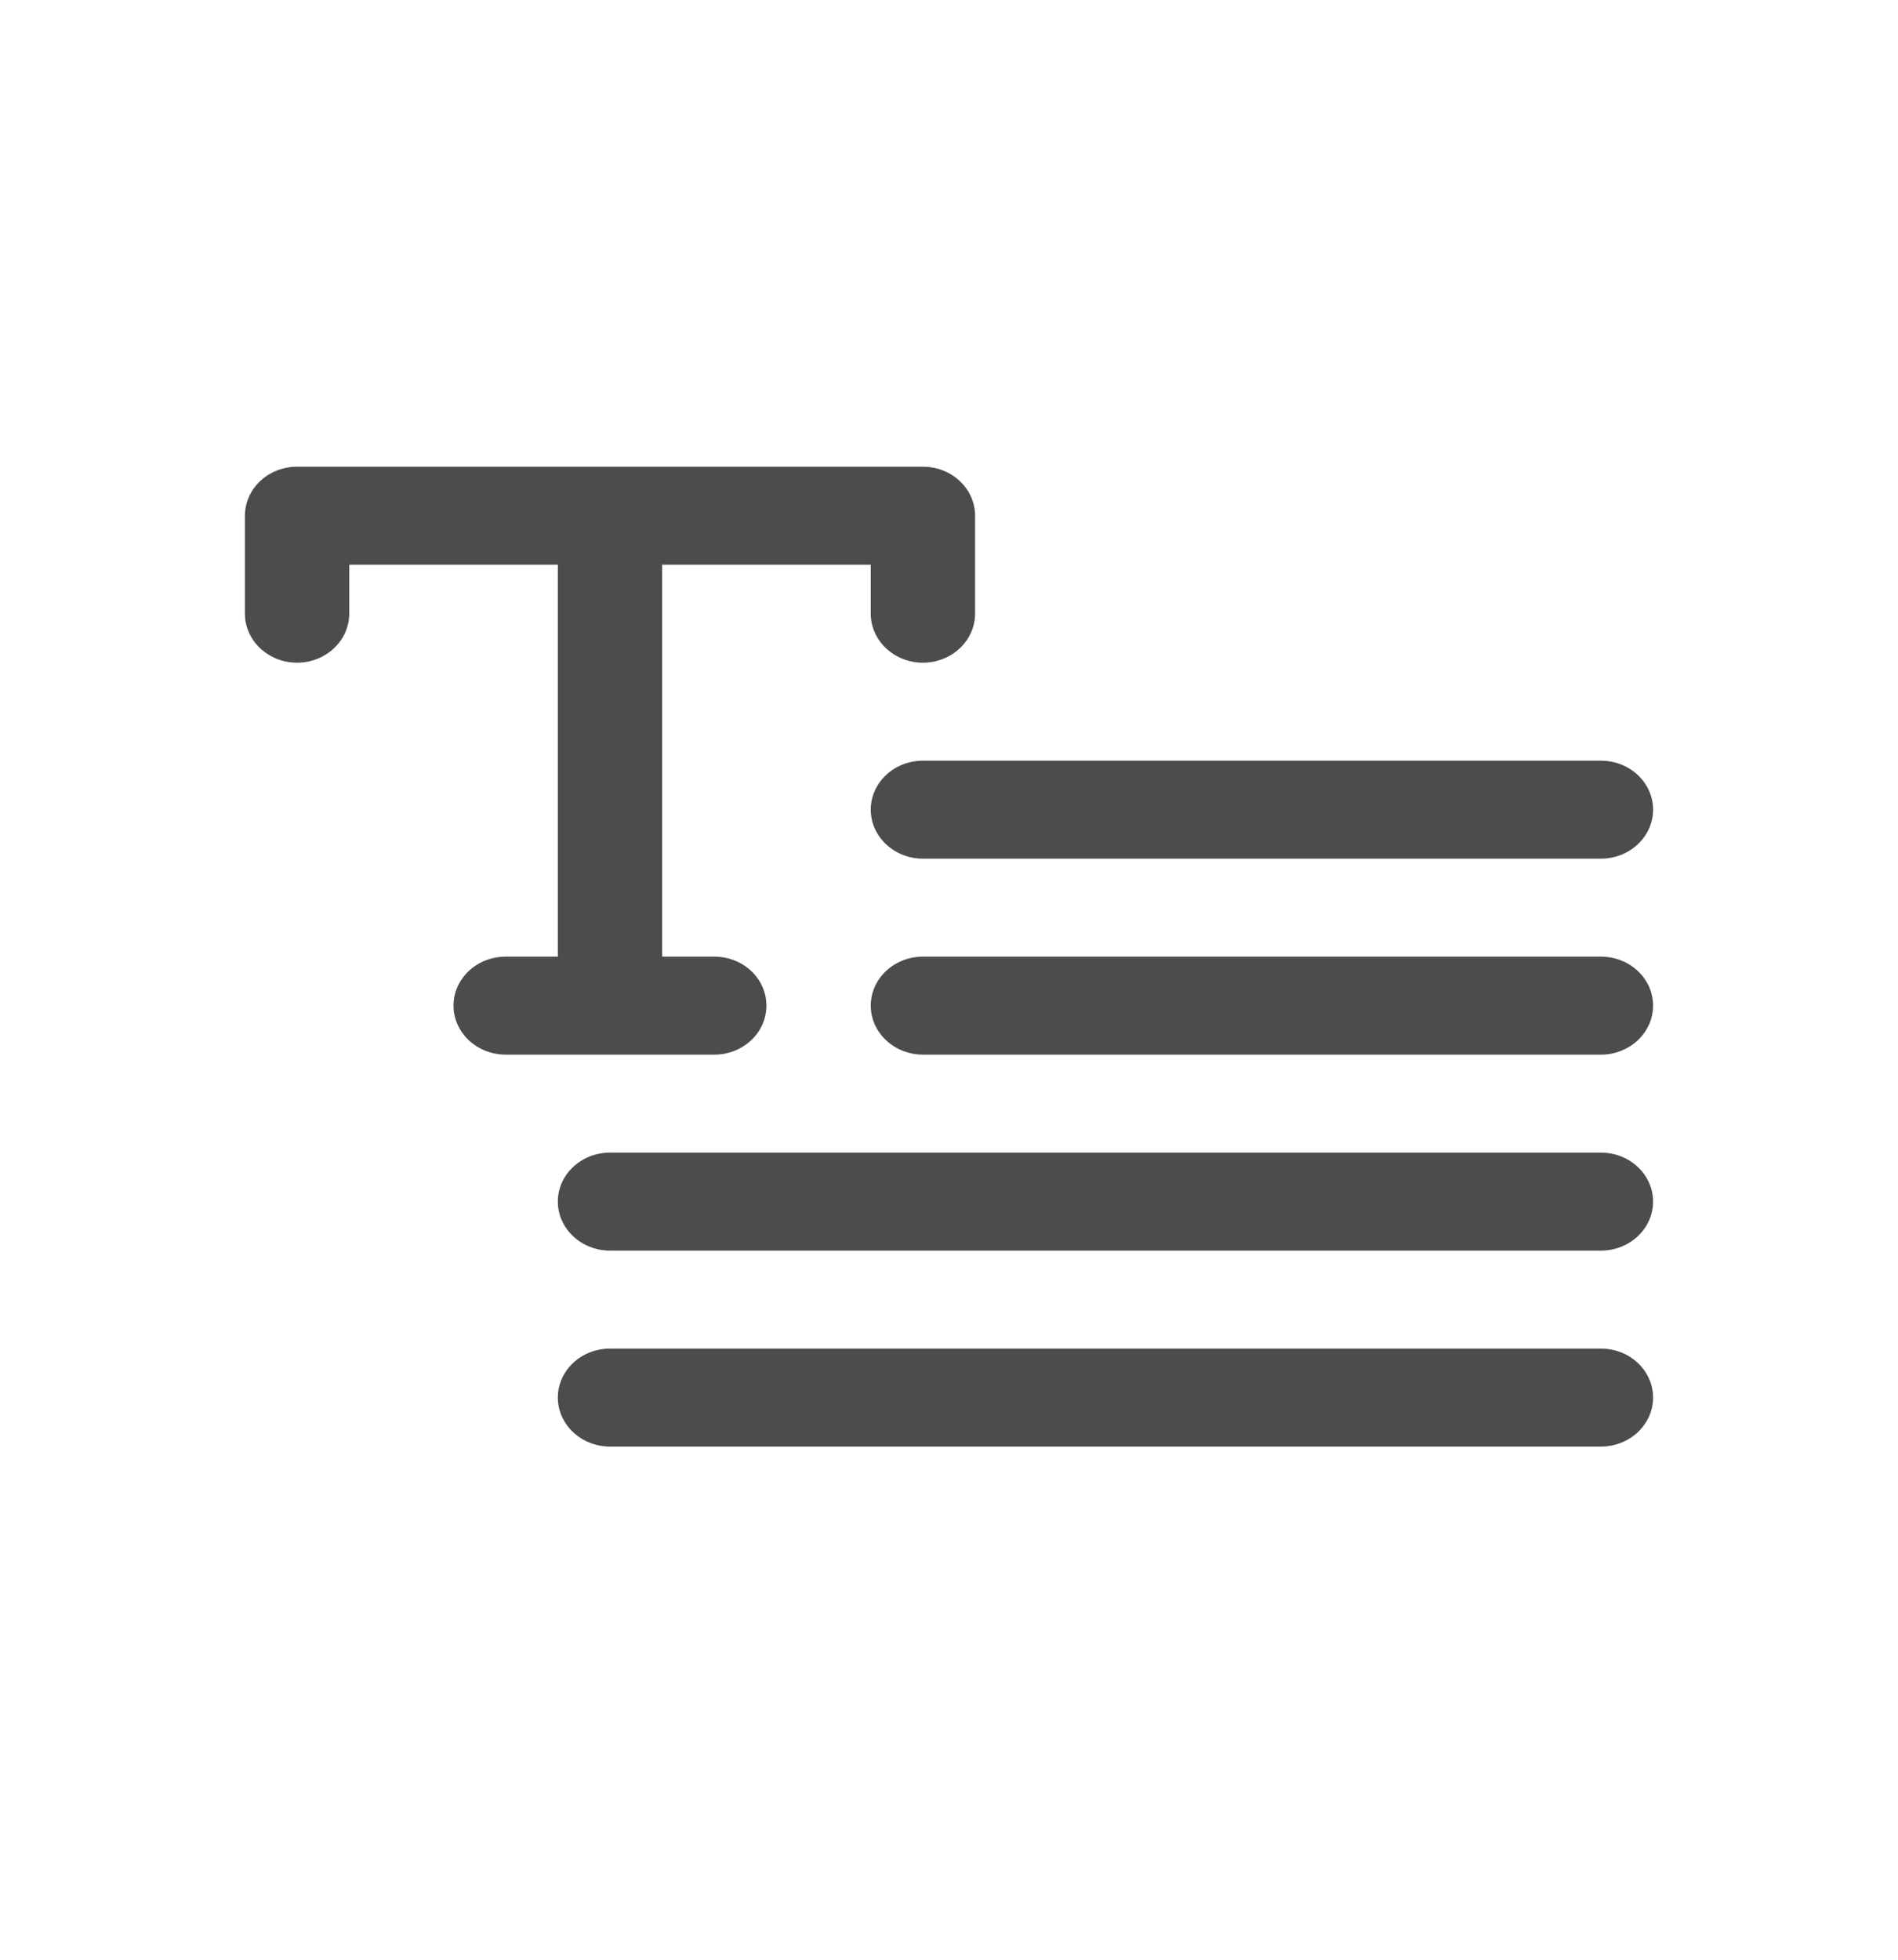 <svg width="31" height="32" viewBox="0 0 31 32" fill="none" xmlns="http://www.w3.org/2000/svg">
<path d="M15.074 12.421H26.148C26.374 12.421 26.591 12.505 26.75 12.655C26.91 12.805 27 13.008 27 13.221C27 13.433 26.91 13.636 26.75 13.786C26.591 13.936 26.374 14.021 26.148 14.021H15.074C14.848 14.021 14.632 13.936 14.472 13.786C14.312 13.636 14.222 13.433 14.222 13.221C14.222 13.008 14.312 12.805 14.472 12.655C14.632 12.505 14.848 12.421 15.074 12.421ZM26.148 15.621H15.074C14.848 15.621 14.632 15.705 14.472 15.855C14.312 16.005 14.222 16.208 14.222 16.421C14.222 16.633 14.312 16.836 14.472 16.986C14.632 17.136 14.848 17.221 15.074 17.221H26.148C26.374 17.221 26.591 17.136 26.75 16.986C26.91 16.836 27 16.633 27 16.421C27 16.208 26.91 16.005 26.75 15.855C26.591 15.705 26.374 15.621 26.148 15.621ZM26.148 18.821H9.963C9.737 18.821 9.52 18.905 9.361 19.055C9.201 19.205 9.111 19.408 9.111 19.621C9.111 19.833 9.201 20.036 9.361 20.186C9.52 20.336 9.737 20.421 9.963 20.421H26.148C26.374 20.421 26.591 20.336 26.75 20.186C26.91 20.036 27 19.833 27 19.621C27 19.408 26.91 19.205 26.75 19.055C26.591 18.905 26.374 18.821 26.148 18.821ZM26.148 22.021H9.963C9.737 22.021 9.52 22.105 9.361 22.255C9.201 22.405 9.111 22.608 9.111 22.821C9.111 23.033 9.201 23.236 9.361 23.386C9.52 23.536 9.737 23.621 9.963 23.621H26.148C26.374 23.621 26.591 23.536 26.75 23.386C26.91 23.236 27 23.033 27 22.821C27 22.608 26.91 22.405 26.75 22.255C26.591 22.105 26.374 22.021 26.148 22.021ZM11.667 17.221C11.893 17.221 12.109 17.136 12.269 16.986C12.429 16.836 12.518 16.633 12.518 16.421C12.518 16.208 12.429 16.005 12.269 15.855C12.109 15.705 11.893 15.621 11.667 15.621H10.815V9.221H14.222V10.021C14.222 10.233 14.312 10.436 14.472 10.586C14.632 10.736 14.848 10.821 15.074 10.821C15.3 10.821 15.517 10.736 15.676 10.586C15.836 10.436 15.926 10.233 15.926 10.021V8.421C15.926 8.208 15.836 8.005 15.676 7.855C15.517 7.705 15.3 7.621 15.074 7.621H4.852C4.626 7.621 4.409 7.705 4.25 7.855C4.09 8.005 4 8.208 4 8.421V10.021C4 10.233 4.09 10.436 4.25 10.586C4.409 10.736 4.626 10.821 4.852 10.821C5.078 10.821 5.294 10.736 5.454 10.586C5.614 10.436 5.704 10.233 5.704 10.021V9.221H9.111V15.621H8.259C8.033 15.621 7.817 15.705 7.657 15.855C7.497 16.005 7.407 16.208 7.407 16.421C7.407 16.633 7.497 16.836 7.657 16.986C7.817 17.136 8.033 17.221 8.259 17.221H11.667Z" fill="black" fill-opacity="0.7"/>
</svg>

